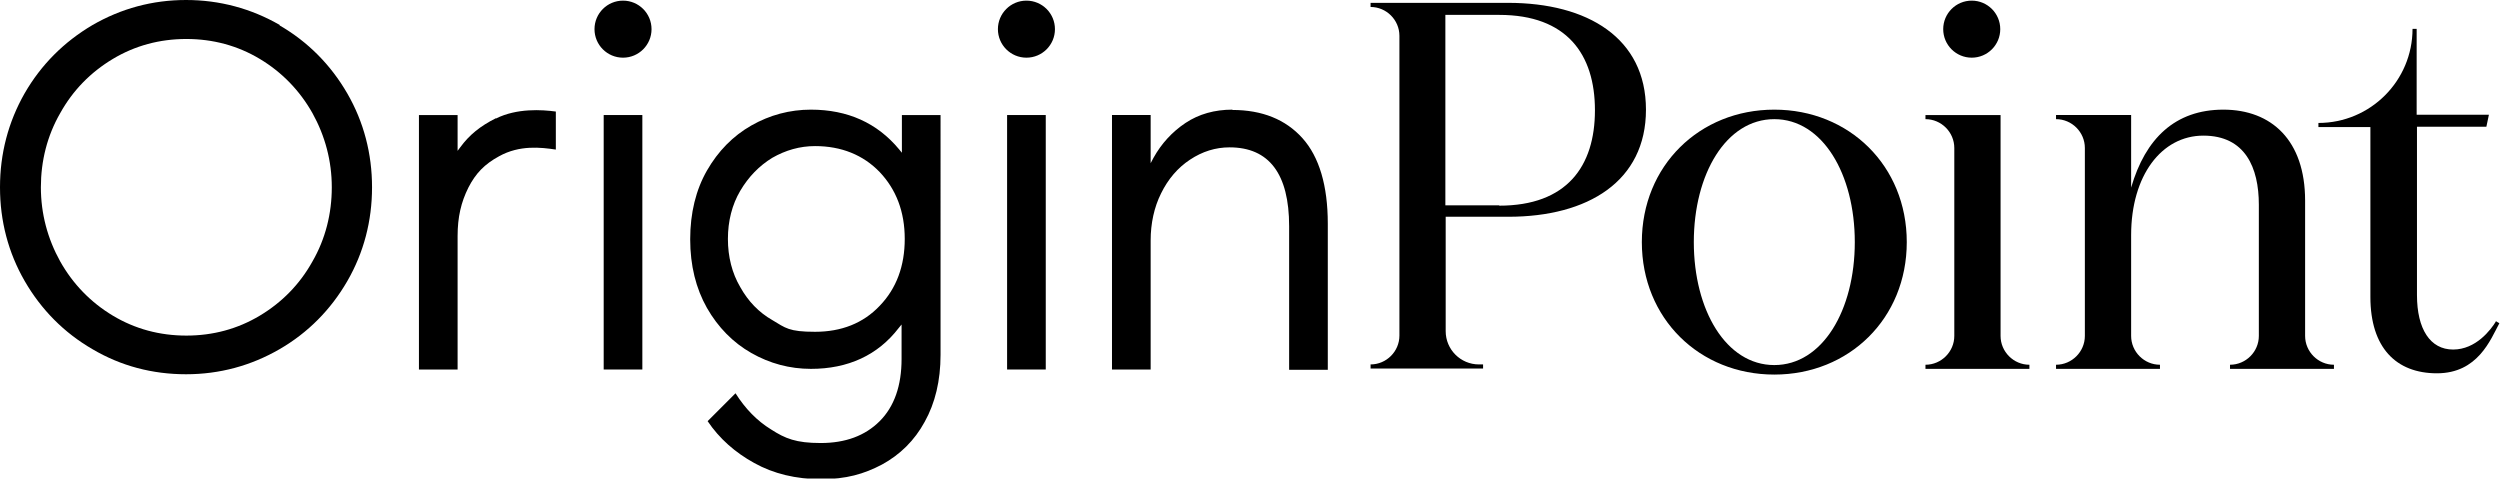 <?xml version="1.0" encoding="UTF-8" standalone="no"?>
<svg
   id="Layer_1"
   version="1.1"
   viewBox="0 0 788.9 151"
   xmlns="http://www.w3.org/2000/svg"
   xmlns:svg="http://www.w3.org/2000/svg">
  <!-- Generator: Adobe Illustrator 29.0.1, SVG Export Plug-In . SVG Version: 2.1.0 Build 192)  -->
  <defs
     id="defs4">
    <style
       id="style2">
      .st0 {
        fill: #fff;
      }
    </style>
  </defs>
  <path
     class="st0"
     d="M475.9.9h-43.4v1.3c5,0,9.1,4.1,9.1,9.1v94.6c0,5-4.1,9.1-9.1,9.1v1.3h35.5v-1.3h-1.3c-5.8,0-10.5-4.7-10.5-10.5v-36.1s19.8,0,19.8,0c25.1,0,43.4-11.2,43.4-33.8S501,.9,475.9.9ZM473.1,64.8h-17V4.7h17c21.3,0,30.2,12.4,30.2,30.1s-8.9,30.1-30.2,30.1Z"
     id="path6"
     style="fill:#000000" />
  <path
     class="st0"
     d="M559.9,34.6c-23.6,0-41.8,17.7-41.8,41.8s18.2,41.8,41.8,41.8,41.8-17.7,41.8-41.8-18.2-41.8-41.8-41.8ZM559.9,115.2c-15.2,0-25.4-17.3-25.4-38.8s10.2-38.8,25.4-38.8,25.4,17.3,25.4,38.8-10.2,38.8-25.4,38.8Z"
     id="path8"
     style="fill:#000000" />
  <path
     class="st0"
     d="M727.4,106v-42.7c0-19-10.6-28.7-25.8-28.7s-24.6,9.1-29.1,24.6v-22.9h-23.7v1.3c5,0,9.1,4.1,9.1,9.1v59.3c0,5-4.1,9.1-9.1,9.1v1.3h32.8v-1.3c-5,0-9.1-4.1-9.1-9.1v-31.8c0-18.8,9.6-31.4,22.8-31.4s17.5,10.1,17.5,21.8v41.4c0,5-4.1,9.1-9.1,9.1v1.3h32.8v-1.3c-5,0-9.1-4.1-9.1-9.1Z"
     id="path10"
     style="fill:#000000" />
  <path
     class="st0"
     d="M631.3,106V36.3h-23.7v1.3c5,0,9.1,4.1,9.1,9.1v59.3c0,5-4.1,9.1-9.1,9.1v1.3h32.8v-1.3c-5,0-9.1-4.1-9.1-9.1Z"
     id="path12"
     style="fill:#000000" />
  <path
     class="st0"
     d="M787.7,101.3c-1.7,2.8-6.4,9-13.6,9s-11.4-6.4-11.4-17.2v-53.1h21.9l.8-3.8h-22.8V9.1h-1.3c0,16.4-13.3,29.7-29.7,29.7v1.3h16.4v53.6c0,16,8.1,24.1,21,24.1s16.9-10.6,19.7-15.8l-1.2-.7Z"
     id="path14"
     style="fill:#000000" />
  <path
     class="st0"
     d="M156.5,37.3c-5,2.5-8.4,5.3-11.2,9.1l-.9,1.2v-11.3h-12.2v80.3h12.2v-42.1c0-6,1.1-10.7,3.4-15.3,2.3-4.5,5.1-7.4,9.7-9.9,6.5-3.6,13.2-2.8,17.9-2.1v-12c-4.4-.6-12.3-1.1-18.9,2.2Z"
     id="path16"
     style="fill:#000000" />
  <rect
     class="st0"
     x="190.5"
     y="36.3"
     width="12.2"
     height="80.3"
     id="rect18"
     style="fill:#000000" />
  <rect
     class="st0"
     x="317.8"
     y="36.3"
     width="12.2"
     height="80.3"
     id="rect20"
     style="fill:#000000" />
  <path
     class="st0"
     d="M255.9,34.6c-6.7,0-13,1.7-18.8,5-5.8,3.3-10.5,8.1-14,14.2-3.5,6.1-5.3,13.4-5.3,21.7s1.8,15.5,5.3,21.7c3.5,6.1,8.2,10.9,14,14.2,5.8,3.3,12.1,5,18.8,5,11.7,0,21.1-4.3,27.7-12.9l.9-1.1v10.9c0,8.4-2.3,15-6.9,19.6-4.6,4.6-10.8,6.9-18.6,6.9s-11.2-1.4-15.7-4.3c-4.4-2.7-8.1-6.5-11.2-11.4l-8.8,8.8c3.7,5.5,8.7,9.9,14.7,13.2,6.1,3.4,13.2,5.1,21.1,5.1s13.5-1.6,19.2-4.6c5.7-3.1,10.3-7.6,13.5-13.5,3.3-5.9,5-13,5-21.1V36.3h-12.2v11.9l-.9-1.1c-6.9-8.3-16.2-12.5-27.8-12.5ZM285.5,75.4c0,8.5-2.6,15.6-7.9,21.1-5.2,5.5-12.1,8.2-20.4,8.2s-9.3-1.2-13.5-3.7c-4.2-2.4-7.6-5.9-10.1-10.4-2.6-4.4-3.9-9.6-3.9-15.2s1.3-10.8,3.9-15.2c2.6-4.4,6-7.9,10.1-10.4,4.2-2.4,8.7-3.7,13.5-3.7,8.3,0,15.2,2.8,20.4,8.2,5.2,5.5,7.9,12.5,7.9,21.1Z"
     id="path22"
     style="fill:#000000" />
  <path
     class="st0"
     d="M388.9,34.6c-5.6,0-10.6,1.4-14.8,4.2-4.2,2.8-7.6,6.5-10.1,11l-.9,1.7v-15.2h-12.2v80.3h12.2v-40.7c0-5.4,1.1-10.5,3.3-14.9,2.2-4.5,5.3-8.1,9.1-10.6,3.9-2.6,8.1-3.9,12.5-3.9,12.5,0,18.8,8.4,18.8,24.9v45.3h12.2v-46.1c0-12-2.7-21.1-8-27-5.3-5.9-12.7-8.9-22.1-8.9Z"
     id="path24"
     style="fill:#000000" />
  <path
     class="st0"
     d="M88.3,7.9C79.3,2.7,69.3,0,58.7,0s-20.5,2.7-29.5,7.9c-9,5.3-16.2,12.5-21.4,21.5C2.6,38.5,0,48.5,0,59.1s2.6,20.6,7.8,29.6c5.2,9,12.4,16.3,21.4,21.5h0c9,5.3,18.9,7.9,29.5,7.9s20.5-2.7,29.5-7.9c9-5.2,16.2-12.5,21.4-21.5,5.2-9,7.8-19,7.8-29.6s-2.6-20.6-7.8-29.6c-5.2-9-12.4-16.3-21.4-21.5ZM98.6,82.5c-4,7.2-9.6,12.9-16.6,17.1-7,4.2-14.8,6.3-23.2,6.3s-16.2-2.1-23.2-6.3c-7-4.2-12.6-10-16.6-17.1-4-7.2-6.1-15.1-6.1-23.4s2-16.3,6.1-23.4c4-7.2,9.6-12.9,16.6-17.1,7-4.2,14.8-6.3,23.2-6.3s16.2,2.1,23.2,6.3c7,4.2,12.6,10,16.6,17.1,4,7.2,6.1,15.1,6.1,23.4s-2,16.3-6.1,23.4Z"
     id="path26"
     style="fill:#000000" />
  <circle
     class="st0"
     cx="196.6"
     cy="9.2"
     r="9"
     id="circle28"
     style="fill:#000000" />
  <circle
     class="st0"
     cx="323.9"
     cy="9.2"
     r="9"
     id="circle30"
     style="fill:#000000" />
  <circle
     class="st0"
     cx="622.2"
     cy="9.2"
     r="9"
     id="circle32"
     style="fill:#000000" />
</svg>
